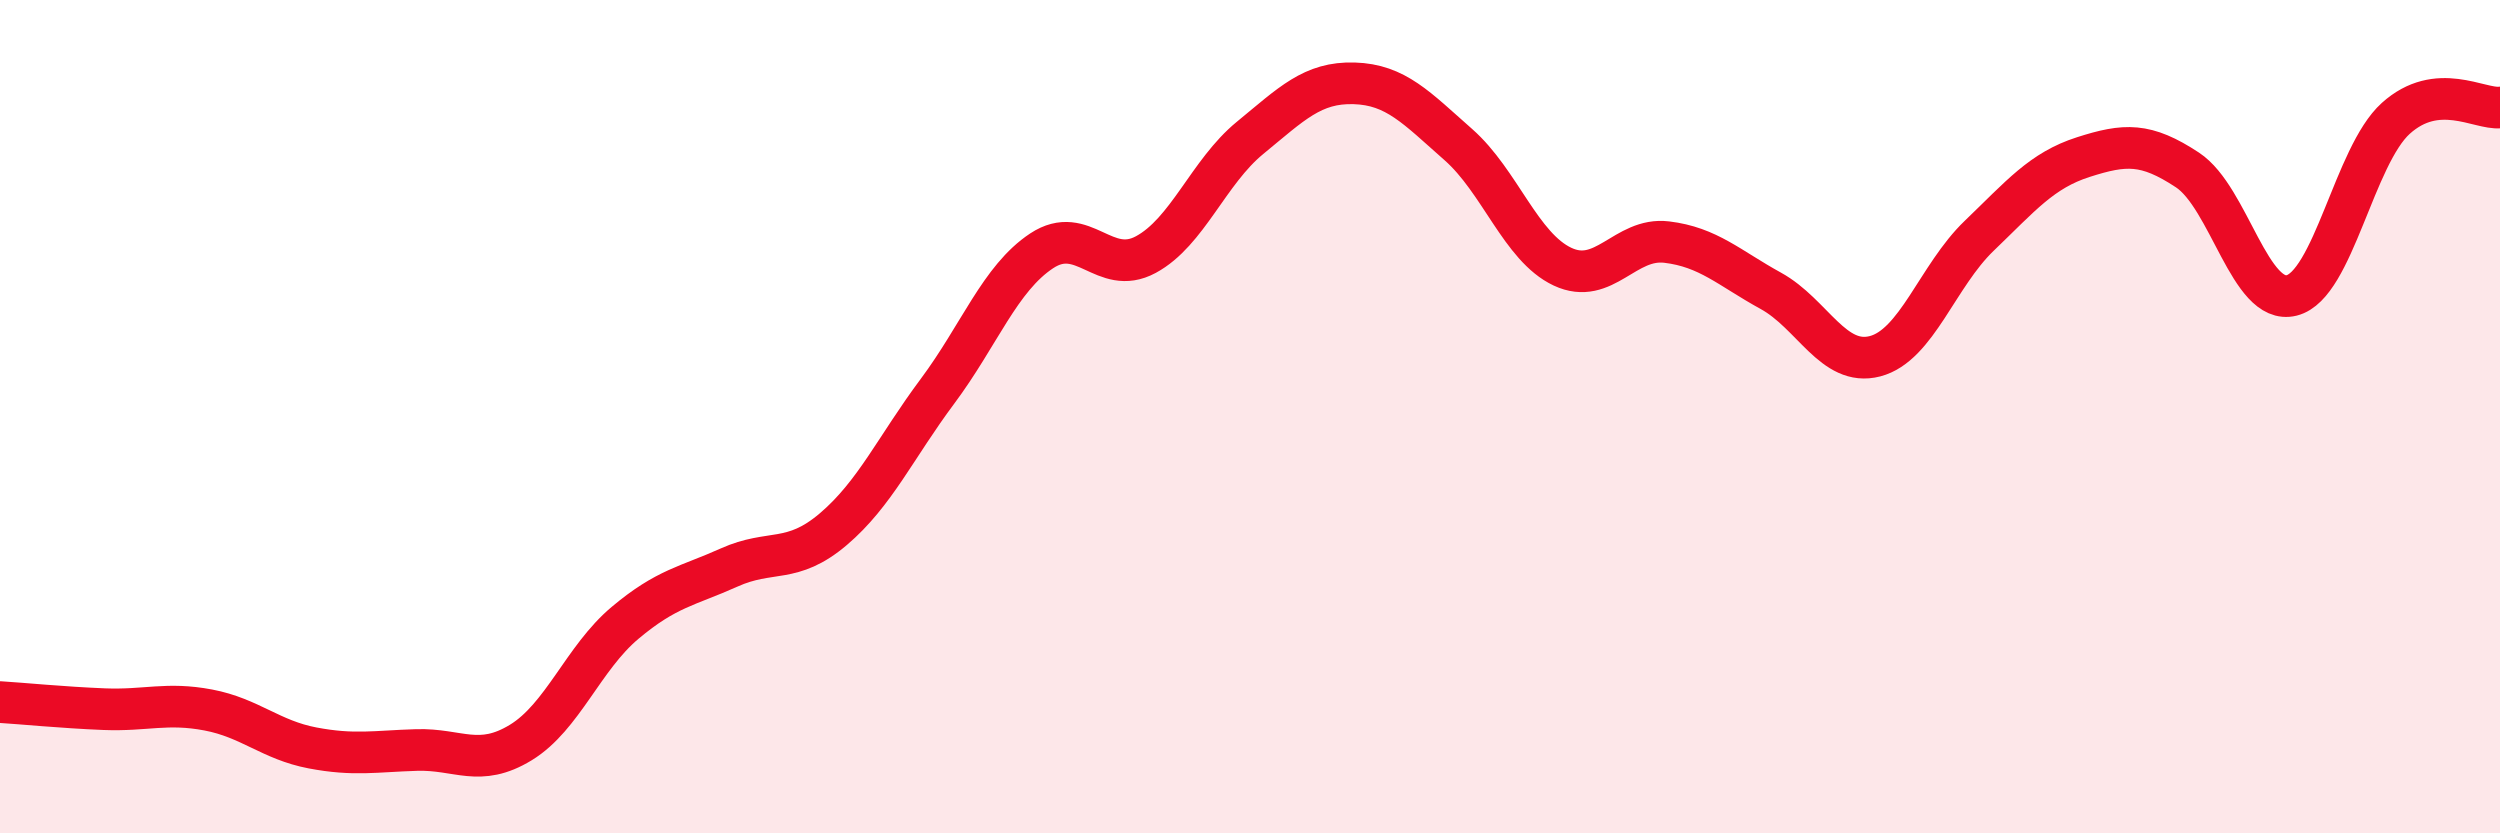 
    <svg width="60" height="20" viewBox="0 0 60 20" xmlns="http://www.w3.org/2000/svg">
      <path
        d="M 0,16.85 C 0.5,16.88 1.5,16.98 2.5,17.02 C 3.5,17.06 4,16.85 5,17.04 C 6,17.23 6.5,17.76 7.5,17.95 C 8.5,18.14 9,18.03 10,18 C 11,17.97 11.5,18.43 12.5,17.82 C 13.5,17.21 14,15.79 15,14.95 C 16,14.11 16.5,14.07 17.5,13.62 C 18.5,13.17 19,13.55 20,12.7 C 21,11.85 21.5,10.73 22.5,9.39 C 23.5,8.05 24,6.68 25,6.02 C 26,5.36 26.5,6.65 27.5,6.11 C 28.5,5.57 29,4.13 30,3.31 C 31,2.49 31.5,1.97 32.5,2 C 33.5,2.03 34,2.59 35,3.47 C 36,4.35 36.5,5.93 37.5,6.4 C 38.5,6.87 39,5.69 40,5.81 C 41,5.93 41.5,6.43 42.5,6.98 C 43.5,7.53 44,8.81 45,8.55 C 46,8.29 46.5,6.62 47.5,5.66 C 48.5,4.7 49,4.09 50,3.77 C 51,3.45 51.5,3.42 52.5,4.08 C 53.5,4.74 54,7.34 55,7.09 C 56,6.84 56.5,3.74 57.5,2.84 C 58.5,1.94 59.5,2.63 60,2.58L60 20L0 20Z"
        fill="#EB0A25"
        opacity="0.1"
        stroke-linecap="round"
        stroke-linejoin="round"
      />
      <path
        d="M 0,16.85 C 0.5,16.88 1.5,16.98 2.5,17.02 C 3.5,17.06 4,16.85 5,17.04 C 6,17.23 6.5,17.76 7.5,17.95 C 8.5,18.14 9,18.03 10,18 C 11,17.97 11.5,18.43 12.5,17.82 C 13.5,17.21 14,15.79 15,14.95 C 16,14.11 16.5,14.07 17.5,13.62 C 18.5,13.17 19,13.55 20,12.7 C 21,11.85 21.5,10.73 22.5,9.39 C 23.5,8.05 24,6.68 25,6.02 C 26,5.36 26.5,6.65 27.5,6.11 C 28.5,5.57 29,4.13 30,3.31 C 31,2.49 31.5,1.97 32.5,2 C 33.5,2.03 34,2.59 35,3.47 C 36,4.35 36.5,5.93 37.5,6.4 C 38.5,6.87 39,5.69 40,5.81 C 41,5.93 41.5,6.43 42.5,6.98 C 43.5,7.53 44,8.81 45,8.55 C 46,8.29 46.5,6.62 47.5,5.66 C 48.5,4.7 49,4.09 50,3.77 C 51,3.45 51.5,3.42 52.5,4.08 C 53.5,4.74 54,7.34 55,7.09 C 56,6.84 56.5,3.74 57.5,2.84 C 58.5,1.94 59.5,2.63 60,2.58"
        stroke="#EB0A25"
        stroke-width="1"
        fill="none"
        stroke-linecap="round"
        stroke-linejoin="round"
      />
    </svg>
  